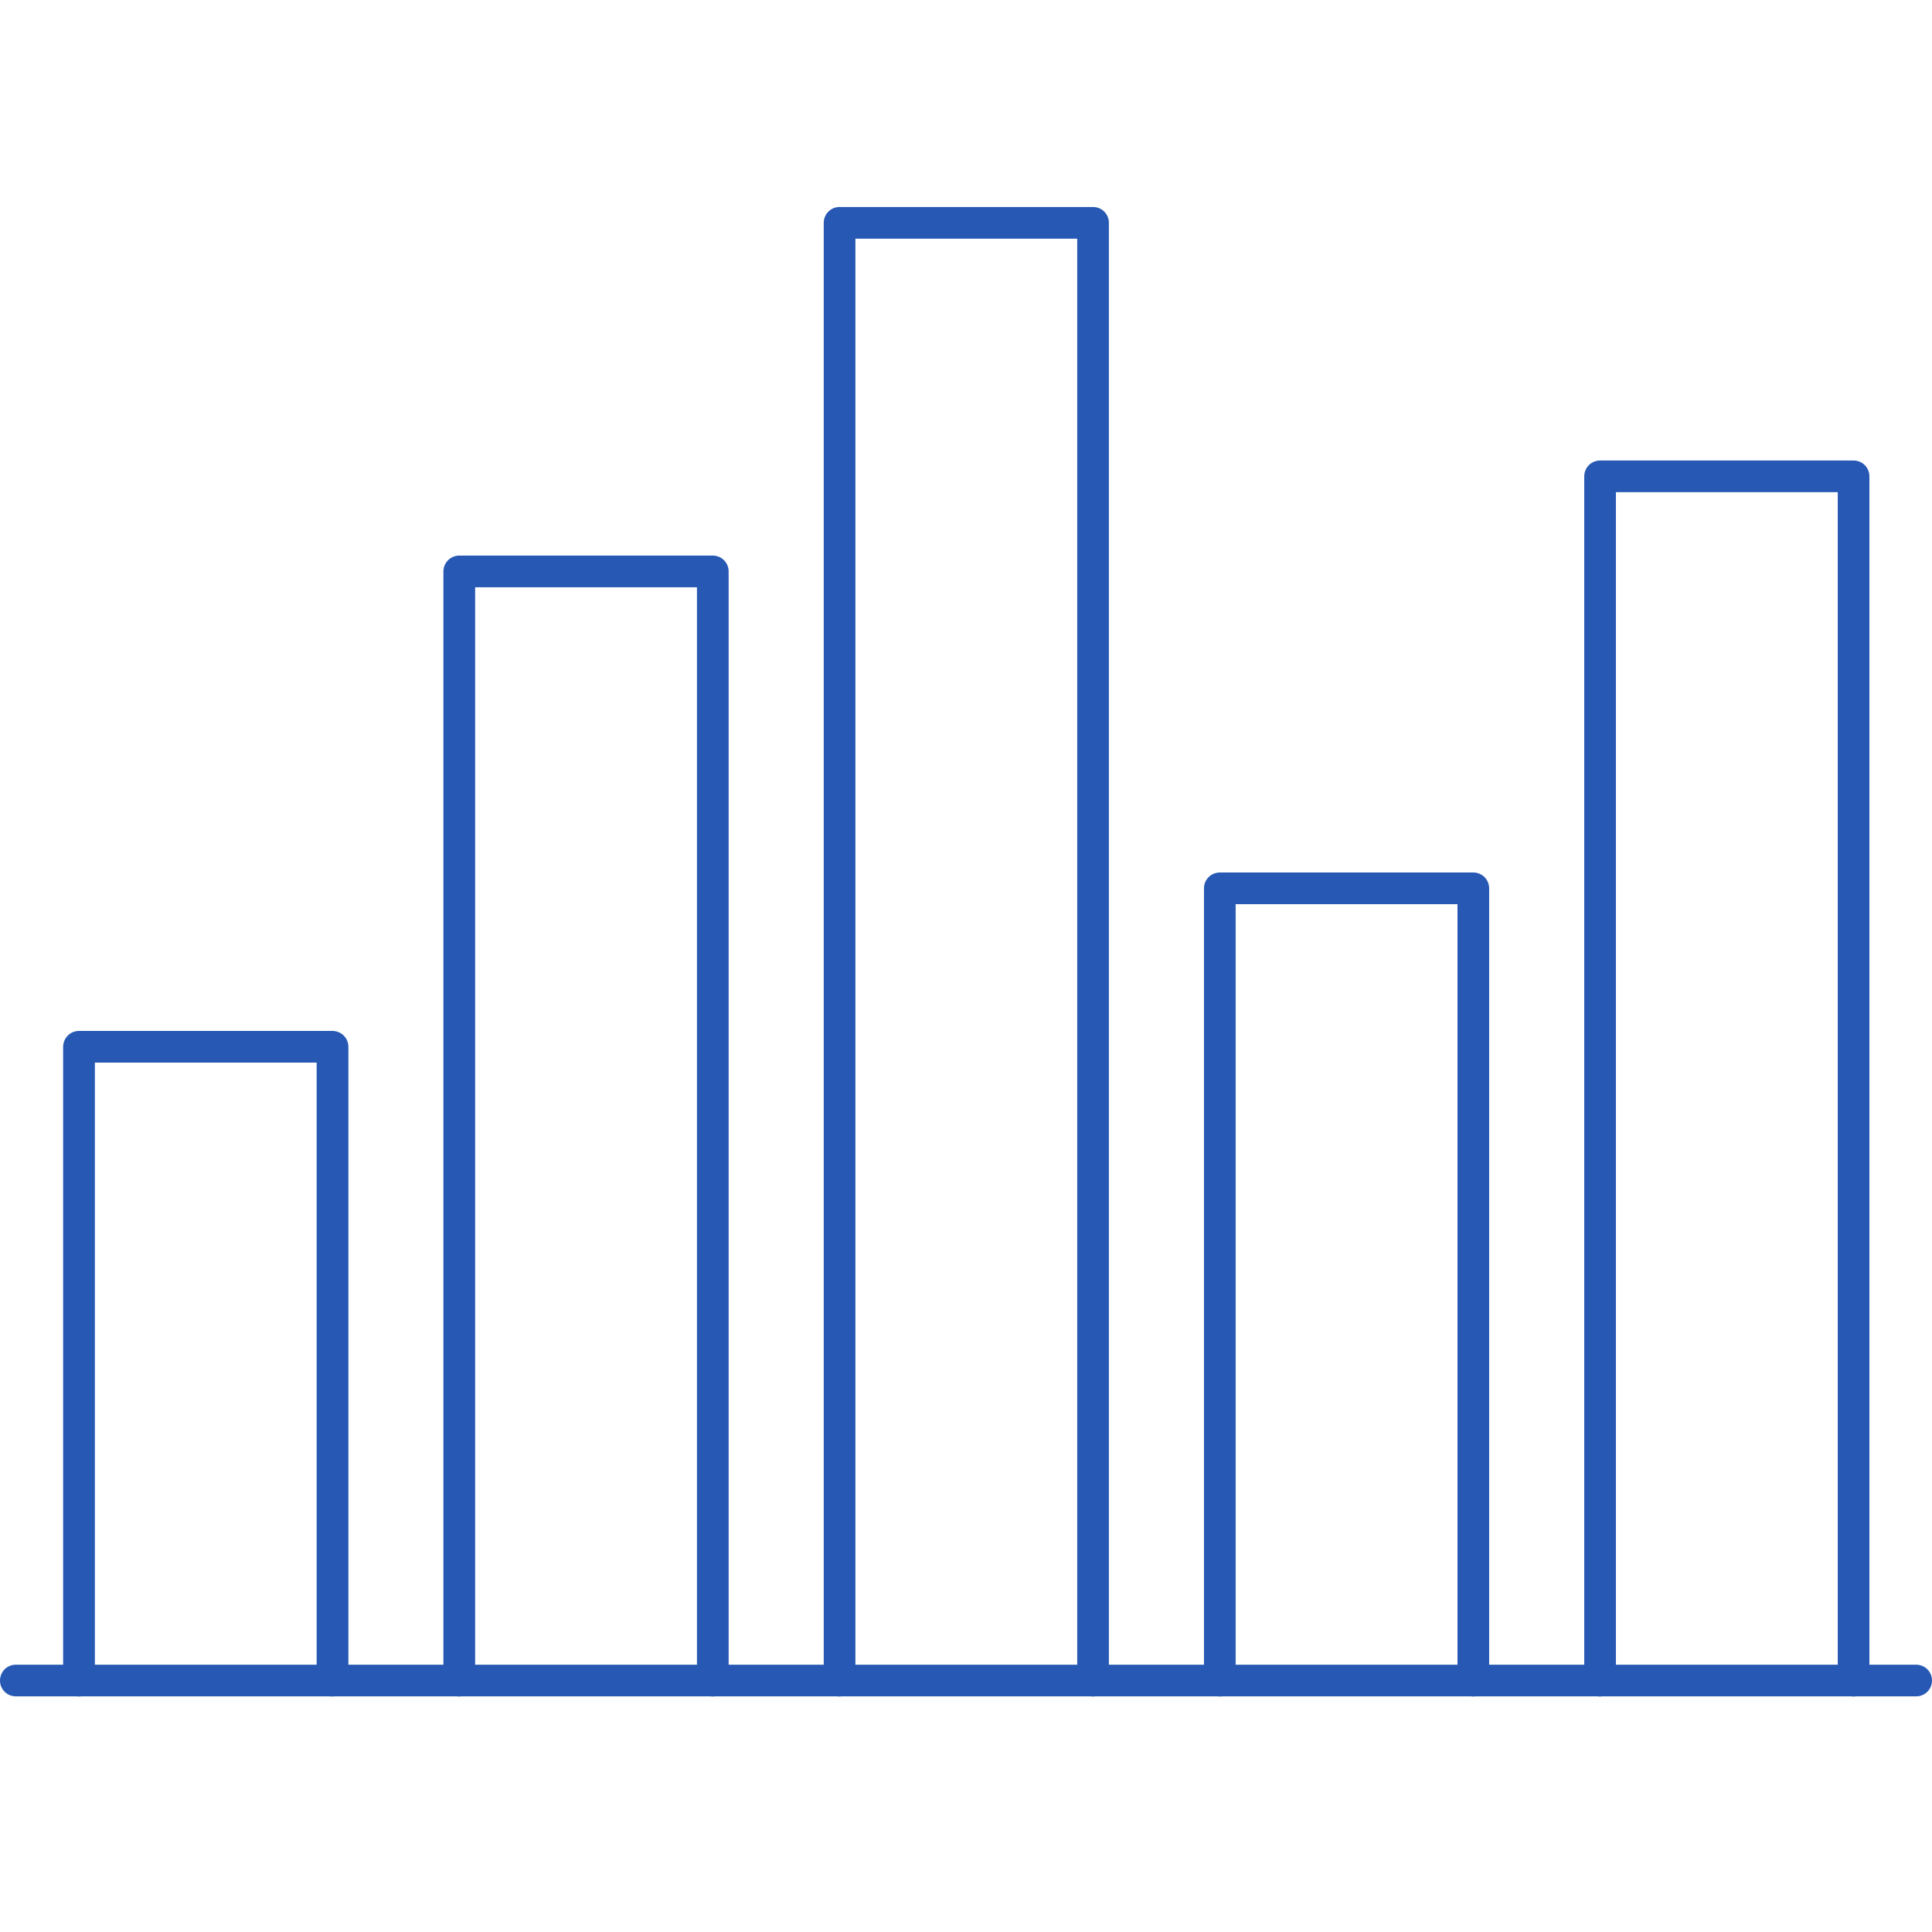<svg width="28" height="28" viewBox="0 0 28 28" fill="none" xmlns="http://www.w3.org/2000/svg">
<path d="M12.167 3C12.106 3 12.048 3.024 12.005 3.067C11.962 3.11 11.938 3.169 11.938 3.23V24.126H10.56V8.282C10.56 8.221 10.536 8.162 10.493 8.119C10.45 8.076 10.391 8.052 10.33 8.052H6.656C6.595 8.052 6.537 8.076 6.494 8.119C6.451 8.162 6.426 8.221 6.426 8.282V24.126H5.049V15.171C5.049 15.11 5.025 15.051 4.981 15.008C4.938 14.965 4.88 14.941 4.819 14.941H1.145C1.084 14.941 1.026 14.965 0.983 15.008C0.94 15.051 0.915 15.11 0.915 15.171V24.126H0.23C0.169 24.126 0.11 24.15 0.067 24.193C0.024 24.236 0 24.295 0 24.356C0 24.417 0.024 24.475 0.067 24.518C0.11 24.561 0.169 24.585 0.23 24.585H1.11C1.132 24.589 1.154 24.589 1.176 24.585H4.784C4.806 24.589 4.828 24.589 4.85 24.585H6.621C6.643 24.589 6.665 24.589 6.687 24.585H10.295C10.317 24.589 10.339 24.589 10.361 24.585H12.132C12.154 24.589 12.177 24.589 12.198 24.585H15.806C15.828 24.589 15.851 24.589 15.873 24.585H17.643C17.665 24.589 17.688 24.589 17.71 24.585H21.317C21.339 24.589 21.362 24.589 21.384 24.585H23.154C23.176 24.589 23.199 24.589 23.221 24.585H26.828C26.851 24.589 26.873 24.589 26.895 24.585H27.77C27.831 24.585 27.89 24.561 27.933 24.518C27.976 24.475 28 24.417 28 24.356C28 24.295 27.976 24.236 27.933 24.193C27.89 24.15 27.831 24.126 27.77 24.126H27.093V6.904C27.093 6.843 27.069 6.784 27.026 6.741C26.983 6.698 26.925 6.674 26.864 6.674H23.19C23.129 6.674 23.07 6.698 23.027 6.741C22.984 6.784 22.96 6.843 22.96 6.904V24.126H21.582V12.874C21.582 12.813 21.558 12.755 21.515 12.712C21.472 12.669 21.413 12.645 21.353 12.645H17.678C17.618 12.645 17.559 12.669 17.516 12.712C17.473 12.755 17.449 12.813 17.449 12.874V24.126H16.071V3.23C16.071 3.169 16.047 3.11 16.004 3.067C15.961 3.024 15.902 3 15.841 3H12.167ZM12.397 3.459H15.612V24.126H12.397V3.459ZM23.419 7.133H26.634V24.126H23.419V7.133ZM6.886 8.511H10.101V24.126H6.886V8.511ZM17.908 13.104H21.123V24.126H17.908V13.104ZM1.375 15.4H4.589V24.126H1.375V15.4Z" fill="#2758B4"/>
</svg>
